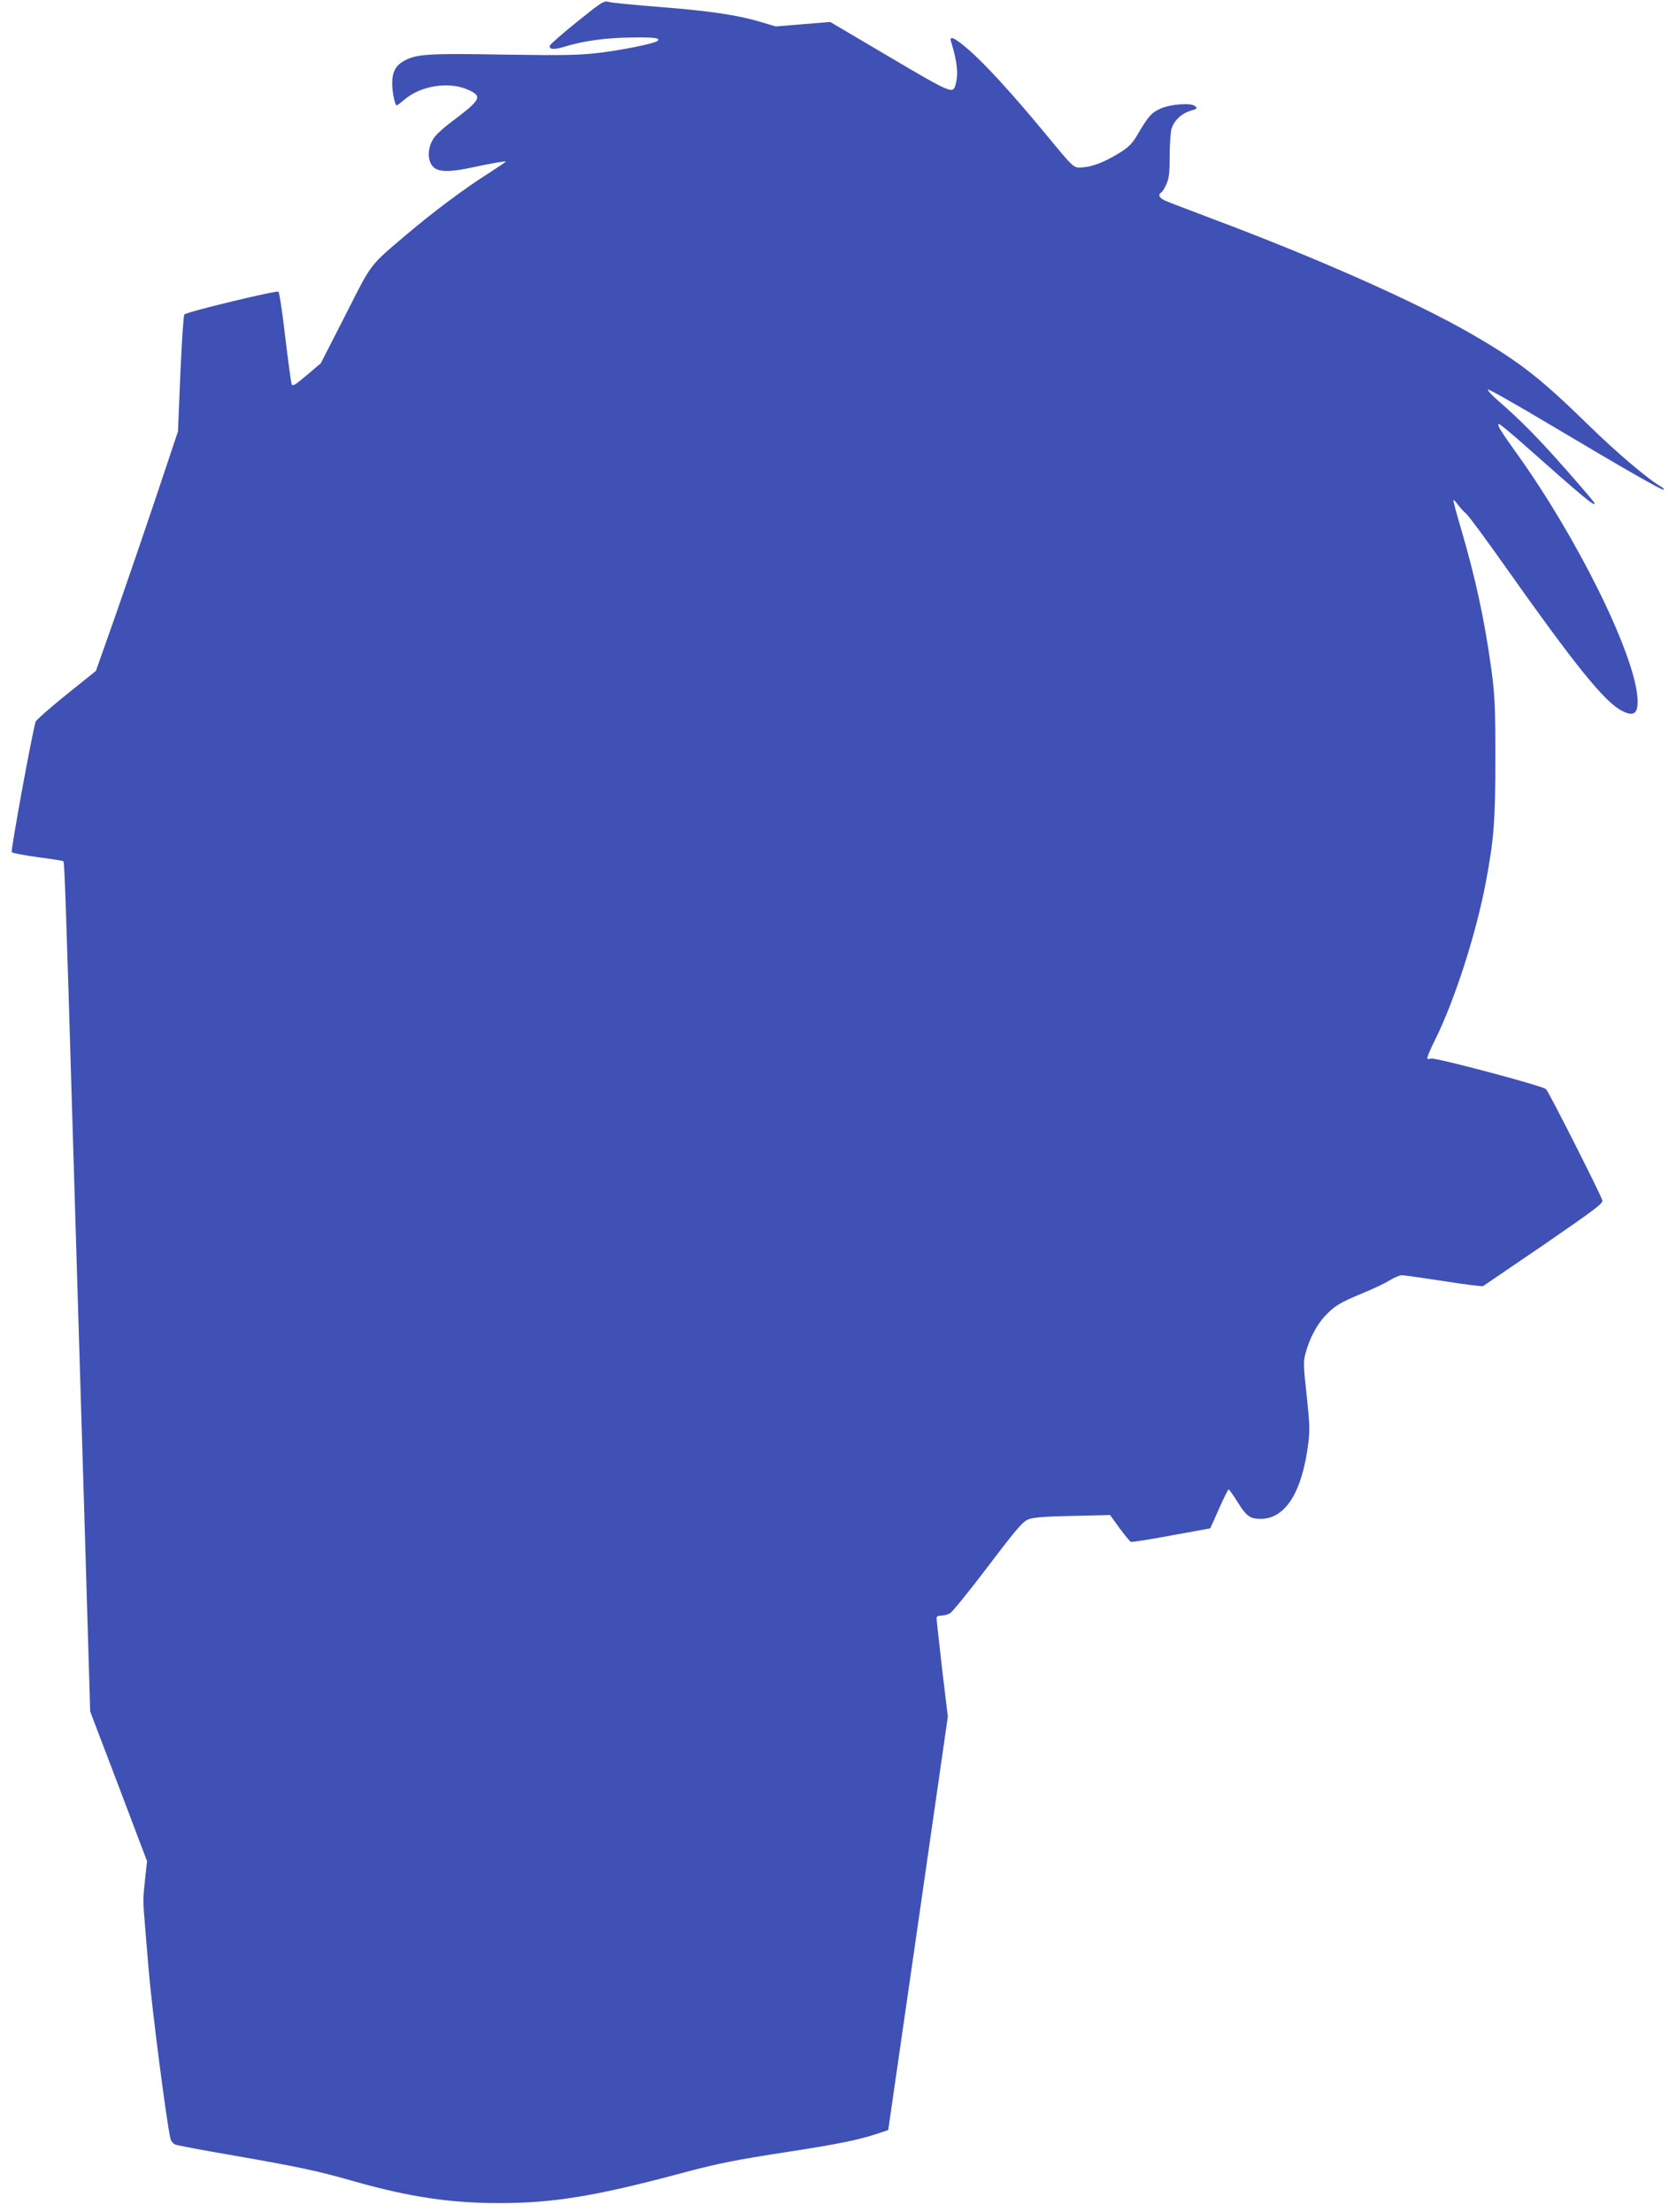 <?xml version="1.0" standalone="no"?>
<!DOCTYPE svg PUBLIC "-//W3C//DTD SVG 20010904//EN"
 "http://www.w3.org/TR/2001/REC-SVG-20010904/DTD/svg10.dtd">
<svg version="1.0" xmlns="http://www.w3.org/2000/svg"
 width="966pt" height="1280pt" viewBox="0 0 966 1280"
 preserveAspectRatio="xMidYMid meet">
<g transform="translate(0,1280) scale(0.1,-0.1)"
fill="#3f51b5" stroke="none">
<path d="M3339 12673 c-85 -68 -155 -130 -157 -137 -5 -23 24 -25 87 -6 105
33 241 52 388 53 130 2 166 -3 150 -19 -14 -15 -211 -55 -342 -70 -119 -14
-203 -15 -552 -10 -435 8 -504 3 -574 -36 -49 -27 -69 -65 -69 -130 0 -52 16
-128 26 -128 3 0 24 16 47 35 92 79 256 105 365 56 87 -39 78 -56 -97 -188
-36 -26 -78 -64 -94 -84 -51 -64 -46 -162 9 -188 36 -16 92 -14 197 8 113 24
201 40 205 36 1 -1 -46 -33 -105 -71 -140 -89 -309 -216 -459 -342 -232 -197
-207 -165 -365 -476 l-142 -278 -81 -69 c-69 -58 -82 -66 -88 -52 -4 10 -20
132 -37 272 -16 139 -34 258 -39 263 -9 9 -529 -116 -545 -132 -5 -4 -15 -158
-23 -342 l-14 -335 -120 -359 c-66 -197 -173 -509 -237 -693 l-118 -334 -172
-138 c-94 -76 -174 -146 -177 -156 -23 -80 -145 -748 -138 -755 5 -5 74 -18
152 -29 79 -10 145 -21 147 -23 6 -6 14 -216 53 -1531 22 -715 53 -1770 71
-2345 l31 -1045 165 -433 164 -433 -11 -102 c-13 -123 -13 -123 -1 -267 5 -63
15 -178 21 -255 18 -219 105 -897 127 -983 3 -13 15 -28 27 -33 11 -5 165 -34
341 -64 372 -65 486 -89 702 -151 311 -88 550 -124 831 -124 320 0 565 41
1082 180 184 49 288 70 580 115 286 44 406 68 510 101 44 14 80 26 81 27 0 1
78 540 173 1197 l172 1195 -33 275 c-17 151 -32 283 -32 293 -1 12 7 17 27 17
15 0 37 6 50 13 13 6 112 129 220 271 173 228 202 261 237 274 29 11 100 16
255 19 l215 5 55 -76 c30 -41 60 -77 65 -79 6 -3 111 14 235 37 l225 41 50
112 c27 62 53 113 56 113 4 0 28 -34 54 -76 50 -80 71 -94 133 -94 142 1 238
153 274 435 10 77 8 118 -9 279 -19 169 -20 195 -7 243 22 83 63 163 112 216
57 60 86 78 219 133 59 24 130 58 156 74 27 17 59 30 71 30 13 0 121 -16 241
-34 120 -19 223 -32 229 -29 6 4 165 112 354 241 300 207 342 238 336 256 -13
41 -312 632 -326 643 -26 21 -638 183 -665 177 -23 -6 -25 -5 -18 17 4 13 22
53 40 89 112 224 237 610 294 910 48 255 56 358 56 720 0 303 -3 366 -23 515
-40 290 -92 531 -178 823 -25 84 -44 155 -42 158 3 2 15 -11 28 -29 13 -17 34
-40 46 -50 13 -10 109 -140 215 -290 420 -594 585 -798 687 -851 72 -37 97
-14 89 82 -22 260 -350 922 -697 1406 -94 131 -115 165 -106 173 3 3 76 -57
161 -133 335 -297 395 -347 395 -327 0 4 -74 91 -164 193 -160 182 -267 290
-396 402 -36 31 -62 60 -58 64 4 3 166 -88 360 -204 437 -260 651 -383 658
-376 2 3 -3 10 -12 15 -76 43 -255 194 -423 358 -282 276 -405 371 -685 532
-326 187 -893 438 -1499 665 -124 47 -243 92 -263 101 -38 16 -48 35 -27 49 6
3 20 25 30 48 15 33 19 65 19 161 0 66 5 137 10 157 14 49 57 91 111 107 41
12 42 14 24 28 -26 19 -141 10 -199 -16 -50 -22 -70 -45 -125 -138 -33 -58
-53 -80 -99 -110 -86 -55 -161 -86 -219 -91 -62 -5 -46 -19 -234 208 -183 221
-344 397 -436 475 -80 69 -111 82 -98 43 35 -113 43 -187 26 -247 -15 -56 -21
-54 -382 159 l-344 203 -157 -13 -158 -13 -88 26 c-131 40 -297 64 -588 87
-144 11 -274 24 -291 29 -27 8 -40 0 -184 -116z"/>
</g>
</svg>
